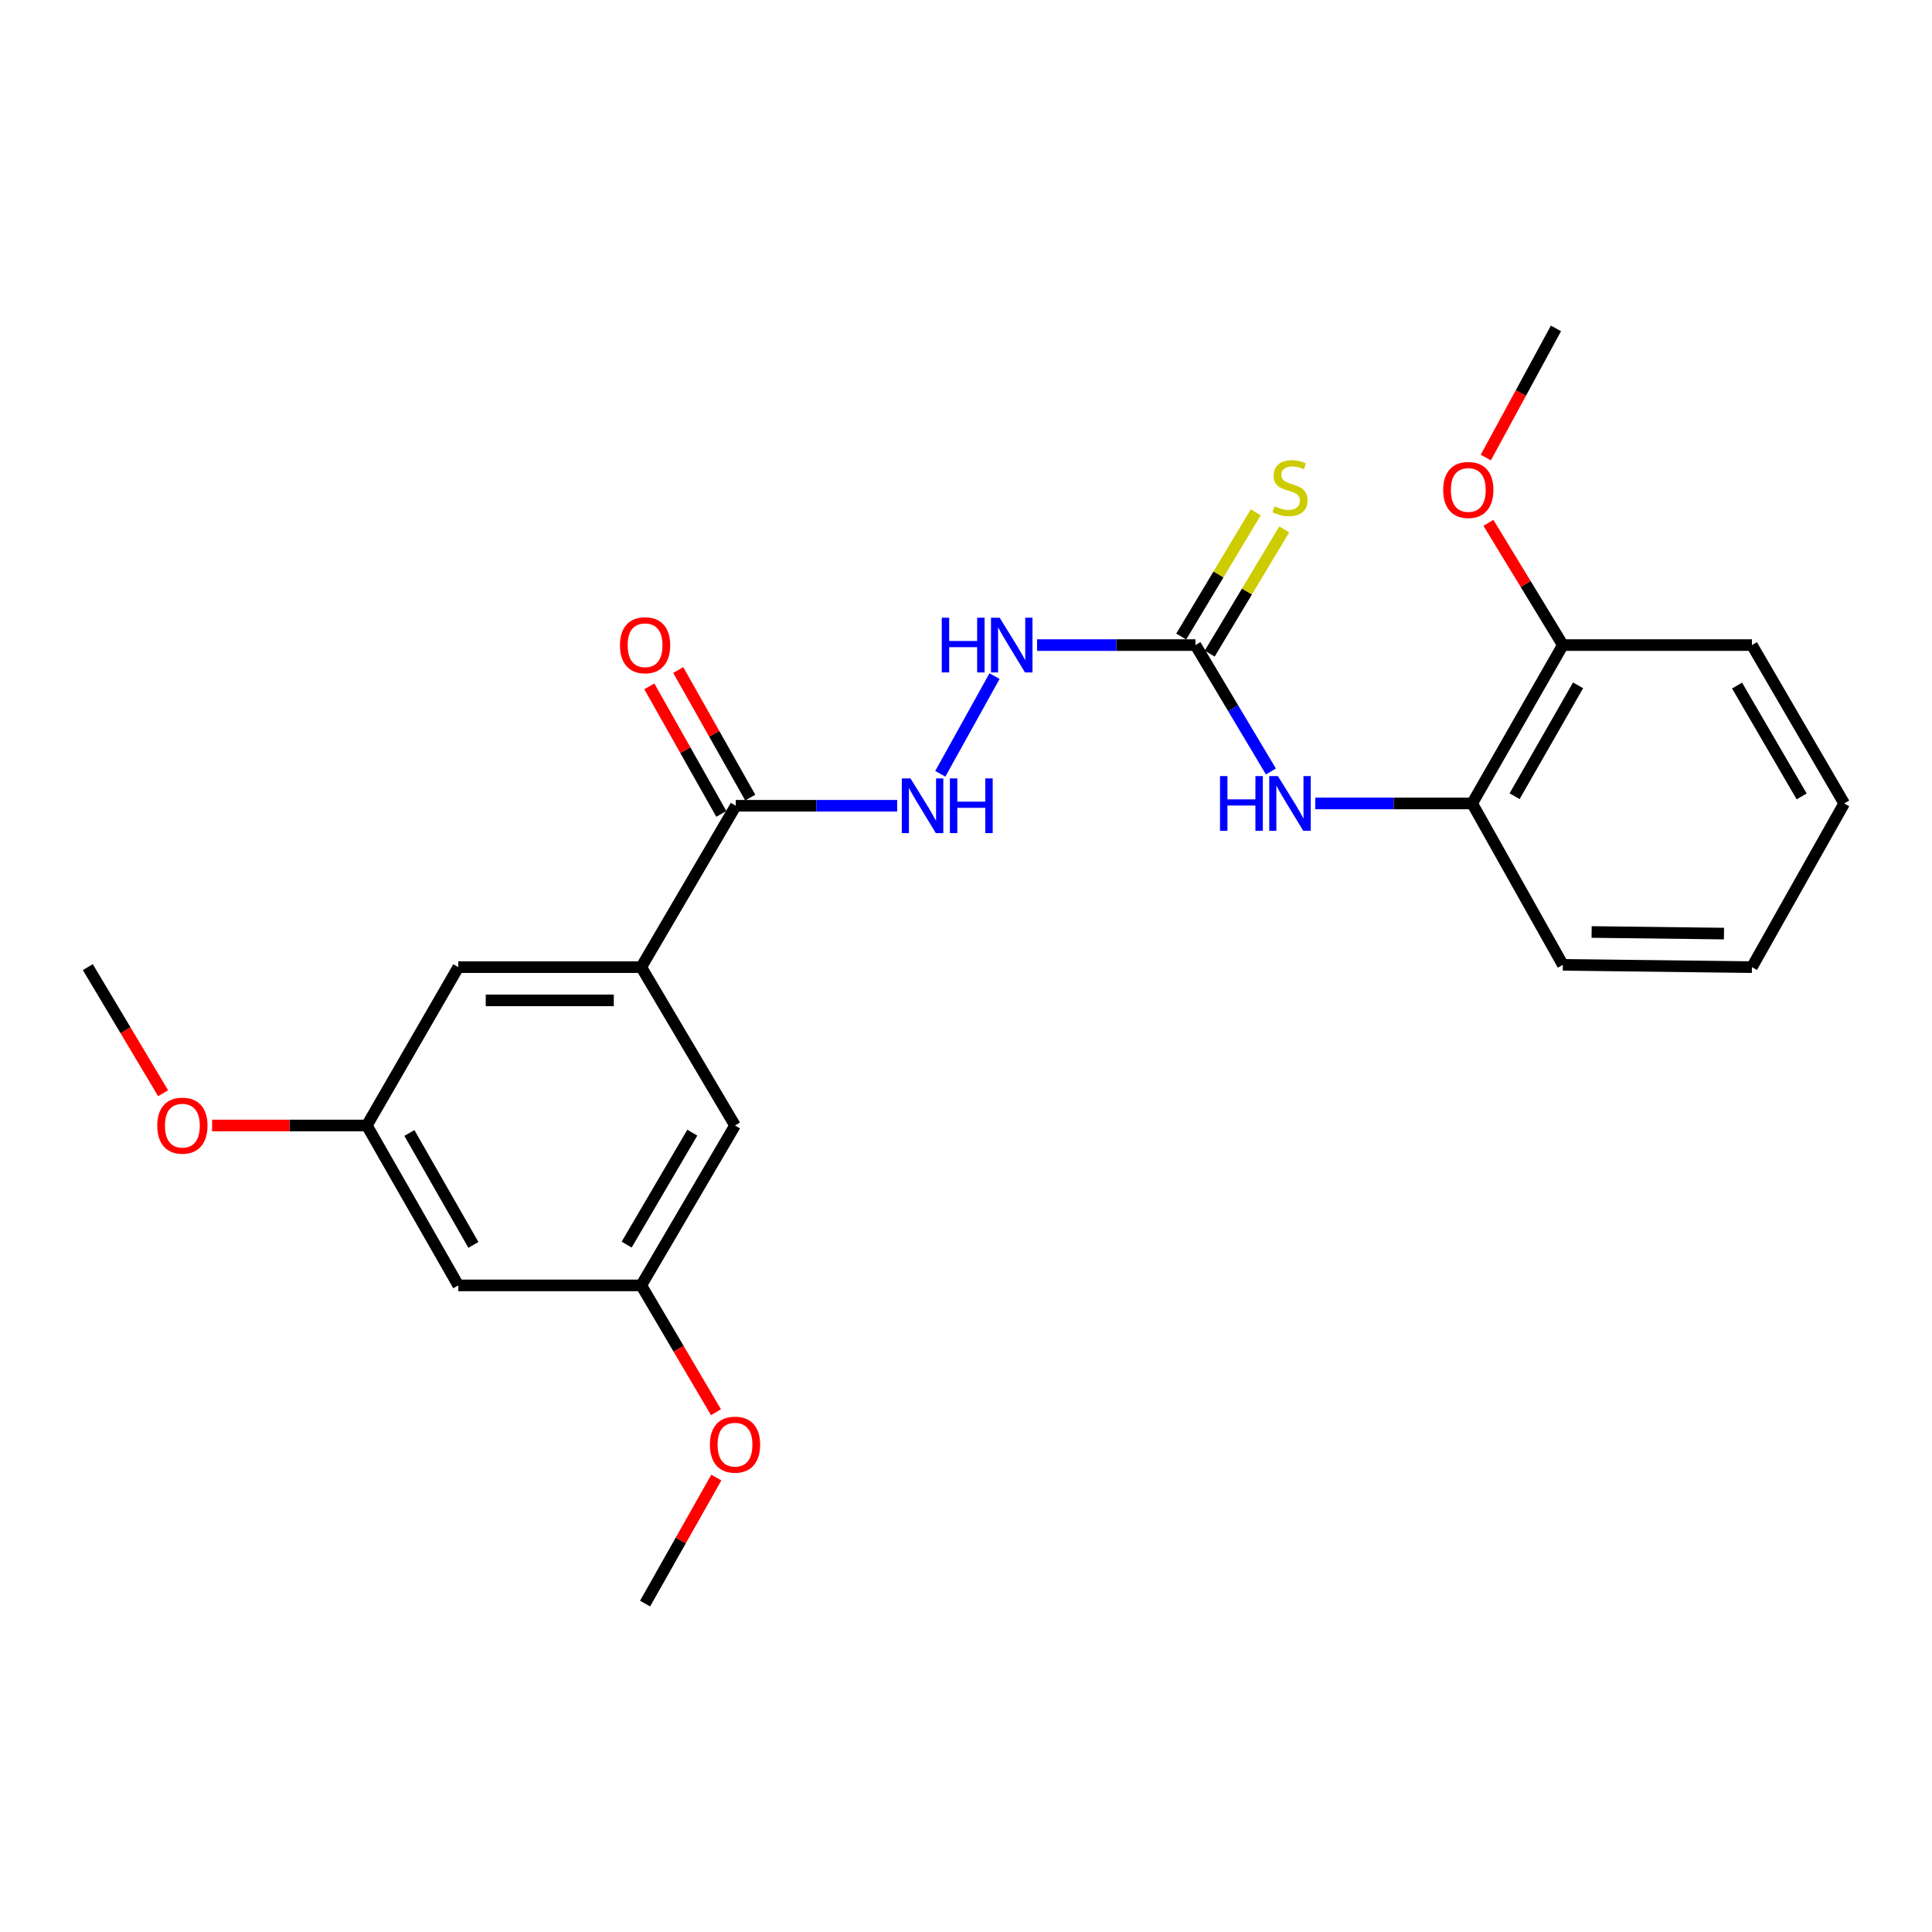 <?xml version='1.0' encoding='iso-8859-1'?>
<svg version='1.1' baseProfile='full'
              xmlns='http://www.w3.org/2000/svg'
                      xmlns:rdkit='http://www.rdkit.org/xml'
                      xmlns:xlink='http://www.w3.org/1999/xlink'
                  xml:space='preserve'
width='1000px' height='1000px' viewBox='0 0 1000 1000'>
<!-- END OF HEADER -->
<rect style='opacity:1.0;fill:#FFFFFF;stroke:none' width='1000' height='1000' x='0' y='0'> </rect>
<path class='bond-2' d='M 618.767,333.892 L 638.296,366.604' style='fill:none;fill-rule:evenodd;stroke:#000000;stroke-width:6px;stroke-linecap:butt;stroke-linejoin:miter;stroke-opacity:1' />
<path class='bond-2' d='M 638.296,366.604 L 657.825,399.315' style='fill:none;fill-rule:evenodd;stroke:#0000FF;stroke-width:6px;stroke-linecap:butt;stroke-linejoin:miter;stroke-opacity:1' />
<path class='bond-4' d='M 618.767,333.892 L 577.78,333.892' style='fill:none;fill-rule:evenodd;stroke:#000000;stroke-width:6px;stroke-linecap:butt;stroke-linejoin:miter;stroke-opacity:1' />
<path class='bond-4' d='M 577.78,333.892 L 536.792,333.892' style='fill:none;fill-rule:evenodd;stroke:#0000FF;stroke-width:6px;stroke-linecap:butt;stroke-linejoin:miter;stroke-opacity:1' />
<path class='bond-6' d='M 626.138,338.314 L 645.428,306.163' style='fill:none;fill-rule:evenodd;stroke:#000000;stroke-width:6px;stroke-linecap:butt;stroke-linejoin:miter;stroke-opacity:1' />
<path class='bond-6' d='M 645.428,306.163 L 664.719,274.013' style='fill:none;fill-rule:evenodd;stroke:#CCCC00;stroke-width:6px;stroke-linecap:butt;stroke-linejoin:miter;stroke-opacity:1' />
<path class='bond-6' d='M 611.397,329.47 L 630.687,297.319' style='fill:none;fill-rule:evenodd;stroke:#000000;stroke-width:6px;stroke-linecap:butt;stroke-linejoin:miter;stroke-opacity:1' />
<path class='bond-6' d='M 630.687,297.319 L 649.978,265.168' style='fill:none;fill-rule:evenodd;stroke:#CCCC00;stroke-width:6px;stroke-linecap:butt;stroke-linejoin:miter;stroke-opacity:1' />
<path class='bond-0' d='M 380.841,417.056 L 422.601,417.056' style='fill:none;fill-rule:evenodd;stroke:#000000;stroke-width:6px;stroke-linecap:butt;stroke-linejoin:miter;stroke-opacity:1' />
<path class='bond-0' d='M 422.601,417.056 L 464.362,417.056' style='fill:none;fill-rule:evenodd;stroke:#0000FF;stroke-width:6px;stroke-linecap:butt;stroke-linejoin:miter;stroke-opacity:1' />
<path class='bond-1' d='M 380.841,417.056 L 331.906,500.592' style='fill:none;fill-rule:evenodd;stroke:#000000;stroke-width:6px;stroke-linecap:butt;stroke-linejoin:miter;stroke-opacity:1' />
<path class='bond-12' d='M 388.326,412.83 L 369.692,379.822' style='fill:none;fill-rule:evenodd;stroke:#000000;stroke-width:6px;stroke-linecap:butt;stroke-linejoin:miter;stroke-opacity:1' />
<path class='bond-12' d='M 369.692,379.822 L 351.057,346.814' style='fill:none;fill-rule:evenodd;stroke:#FF0000;stroke-width:6px;stroke-linecap:butt;stroke-linejoin:miter;stroke-opacity:1' />
<path class='bond-12' d='M 373.356,421.281 L 354.722,388.273' style='fill:none;fill-rule:evenodd;stroke:#000000;stroke-width:6px;stroke-linecap:butt;stroke-linejoin:miter;stroke-opacity:1' />
<path class='bond-12' d='M 354.722,388.273 L 336.088,355.265' style='fill:none;fill-rule:evenodd;stroke:#FF0000;stroke-width:6px;stroke-linecap:butt;stroke-linejoin:miter;stroke-opacity:1' />
<path class='bond-7' d='M 331.906,500.592 L 237.215,500.592' style='fill:none;fill-rule:evenodd;stroke:#000000;stroke-width:6px;stroke-linecap:butt;stroke-linejoin:miter;stroke-opacity:1' />
<path class='bond-7' d='M 317.702,517.783 L 251.418,517.783' style='fill:none;fill-rule:evenodd;stroke:#000000;stroke-width:6px;stroke-linecap:butt;stroke-linejoin:miter;stroke-opacity:1' />
<path class='bond-8' d='M 331.906,500.592 L 380.44,582.553' style='fill:none;fill-rule:evenodd;stroke:#000000;stroke-width:6px;stroke-linecap:butt;stroke-linejoin:miter;stroke-opacity:1' />
<path class='bond-5' d='M 680.8,415.862 L 721.396,415.862' style='fill:none;fill-rule:evenodd;stroke:#0000FF;stroke-width:6px;stroke-linecap:butt;stroke-linejoin:miter;stroke-opacity:1' />
<path class='bond-5' d='M 721.396,415.862 L 761.993,415.862' style='fill:none;fill-rule:evenodd;stroke:#000000;stroke-width:6px;stroke-linecap:butt;stroke-linejoin:miter;stroke-opacity:1' />
<path class='bond-3' d='M 486.697,400.518 L 514.759,349.957' style='fill:none;fill-rule:evenodd;stroke:#0000FF;stroke-width:6px;stroke-linecap:butt;stroke-linejoin:miter;stroke-opacity:1' />
<path class='bond-13' d='M 761.993,415.862 L 808.932,333.892' style='fill:none;fill-rule:evenodd;stroke:#000000;stroke-width:6px;stroke-linecap:butt;stroke-linejoin:miter;stroke-opacity:1' />
<path class='bond-13' d='M 783.951,412.109 L 816.809,354.73' style='fill:none;fill-rule:evenodd;stroke:#000000;stroke-width:6px;stroke-linecap:butt;stroke-linejoin:miter;stroke-opacity:1' />
<path class='bond-17' d='M 761.993,415.862 L 808.932,499.408' style='fill:none;fill-rule:evenodd;stroke:#000000;stroke-width:6px;stroke-linecap:butt;stroke-linejoin:miter;stroke-opacity:1' />
<path class='bond-10' d='M 237.215,500.592 L 189.874,582.553' style='fill:none;fill-rule:evenodd;stroke:#000000;stroke-width:6px;stroke-linecap:butt;stroke-linejoin:miter;stroke-opacity:1' />
<path class='bond-11' d='M 380.44,582.553 L 331.906,665.315' style='fill:none;fill-rule:evenodd;stroke:#000000;stroke-width:6px;stroke-linecap:butt;stroke-linejoin:miter;stroke-opacity:1' />
<path class='bond-11' d='M 358.331,586.271 L 324.357,644.205' style='fill:none;fill-rule:evenodd;stroke:#000000;stroke-width:6px;stroke-linecap:butt;stroke-linejoin:miter;stroke-opacity:1' />
<path class='bond-9' d='M 237.215,665.315 L 331.906,665.315' style='fill:none;fill-rule:evenodd;stroke:#000000;stroke-width:6px;stroke-linecap:butt;stroke-linejoin:miter;stroke-opacity:1' />
<path class='bond-25' d='M 237.215,665.315 L 189.874,582.553' style='fill:none;fill-rule:evenodd;stroke:#000000;stroke-width:6px;stroke-linecap:butt;stroke-linejoin:miter;stroke-opacity:1' />
<path class='bond-25' d='M 245.035,644.366 L 211.897,586.432' style='fill:none;fill-rule:evenodd;stroke:#000000;stroke-width:6px;stroke-linecap:butt;stroke-linejoin:miter;stroke-opacity:1' />
<path class='bond-16' d='M 189.874,582.553 L 149.83,582.553' style='fill:none;fill-rule:evenodd;stroke:#000000;stroke-width:6px;stroke-linecap:butt;stroke-linejoin:miter;stroke-opacity:1' />
<path class='bond-16' d='M 149.83,582.553 L 109.787,582.553' style='fill:none;fill-rule:evenodd;stroke:#FF0000;stroke-width:6px;stroke-linecap:butt;stroke-linejoin:miter;stroke-opacity:1' />
<path class='bond-15' d='M 331.906,665.315 L 351.249,698.136' style='fill:none;fill-rule:evenodd;stroke:#000000;stroke-width:6px;stroke-linecap:butt;stroke-linejoin:miter;stroke-opacity:1' />
<path class='bond-15' d='M 351.249,698.136 L 370.592,730.958' style='fill:none;fill-rule:evenodd;stroke:#FF0000;stroke-width:6px;stroke-linecap:butt;stroke-linejoin:miter;stroke-opacity:1' />
<path class='bond-14' d='M 808.932,333.892 L 789.67,302.261' style='fill:none;fill-rule:evenodd;stroke:#000000;stroke-width:6px;stroke-linecap:butt;stroke-linejoin:miter;stroke-opacity:1' />
<path class='bond-14' d='M 789.67,302.261 L 770.408,270.63' style='fill:none;fill-rule:evenodd;stroke:#FF0000;stroke-width:6px;stroke-linecap:butt;stroke-linejoin:miter;stroke-opacity:1' />
<path class='bond-18' d='M 808.932,333.892 L 906.794,333.892' style='fill:none;fill-rule:evenodd;stroke:#000000;stroke-width:6px;stroke-linecap:butt;stroke-linejoin:miter;stroke-opacity:1' />
<path class='bond-19' d='M 769.056,236.82 L 787.208,203.4' style='fill:none;fill-rule:evenodd;stroke:#FF0000;stroke-width:6px;stroke-linecap:butt;stroke-linejoin:miter;stroke-opacity:1' />
<path class='bond-19' d='M 787.208,203.4 L 805.361,169.981' style='fill:none;fill-rule:evenodd;stroke:#000000;stroke-width:6px;stroke-linecap:butt;stroke-linejoin:miter;stroke-opacity:1' />
<path class='bond-21' d='M 370.761,764.792 L 352.326,797.406' style='fill:none;fill-rule:evenodd;stroke:#FF0000;stroke-width:6px;stroke-linecap:butt;stroke-linejoin:miter;stroke-opacity:1' />
<path class='bond-21' d='M 352.326,797.406 L 333.892,830.019' style='fill:none;fill-rule:evenodd;stroke:#000000;stroke-width:6px;stroke-linecap:butt;stroke-linejoin:miter;stroke-opacity:1' />
<path class='bond-20' d='M 84.423,565.846 L 64.939,533.219' style='fill:none;fill-rule:evenodd;stroke:#FF0000;stroke-width:6px;stroke-linecap:butt;stroke-linejoin:miter;stroke-opacity:1' />
<path class='bond-20' d='M 64.939,533.219 L 45.455,500.592' style='fill:none;fill-rule:evenodd;stroke:#000000;stroke-width:6px;stroke-linecap:butt;stroke-linejoin:miter;stroke-opacity:1' />
<path class='bond-22' d='M 808.932,499.408 L 906.794,500.592' style='fill:none;fill-rule:evenodd;stroke:#000000;stroke-width:6px;stroke-linecap:butt;stroke-linejoin:miter;stroke-opacity:1' />
<path class='bond-22' d='M 823.82,482.396 L 892.323,483.225' style='fill:none;fill-rule:evenodd;stroke:#000000;stroke-width:6px;stroke-linecap:butt;stroke-linejoin:miter;stroke-opacity:1' />
<path class='bond-24' d='M 906.794,333.892 L 954.545,415.862' style='fill:none;fill-rule:evenodd;stroke:#000000;stroke-width:6px;stroke-linecap:butt;stroke-linejoin:miter;stroke-opacity:1' />
<path class='bond-24' d='M 899.103,354.841 L 932.529,412.22' style='fill:none;fill-rule:evenodd;stroke:#000000;stroke-width:6px;stroke-linecap:butt;stroke-linejoin:miter;stroke-opacity:1' />
<path class='bond-23' d='M 906.794,500.592 L 954.545,415.862' style='fill:none;fill-rule:evenodd;stroke:#000000;stroke-width:6px;stroke-linecap:butt;stroke-linejoin:miter;stroke-opacity:1' />
<path  class='atom-3' d='M 631.483 401.702
L 635.323 401.702
L 635.323 413.742
L 649.803 413.742
L 649.803 401.702
L 653.643 401.702
L 653.643 430.022
L 649.803 430.022
L 649.803 416.942
L 635.323 416.942
L 635.323 430.022
L 631.483 430.022
L 631.483 401.702
' fill='#0000FF'/>
<path  class='atom-3' d='M 661.443 401.702
L 670.723 416.702
Q 671.643 418.182, 673.123 420.862
Q 674.603 423.542, 674.683 423.702
L 674.683 401.702
L 678.443 401.702
L 678.443 430.022
L 674.563 430.022
L 664.603 413.622
Q 663.443 411.702, 662.203 409.502
Q 661.003 407.302, 660.643 406.622
L 660.643 430.022
L 656.963 430.022
L 656.963 401.702
L 661.443 401.702
' fill='#0000FF'/>
<path  class='atom-4' d='M 471.259 402.896
L 480.539 417.896
Q 481.459 419.376, 482.939 422.056
Q 484.419 424.736, 484.499 424.896
L 484.499 402.896
L 488.259 402.896
L 488.259 431.216
L 484.379 431.216
L 474.419 414.816
Q 473.259 412.896, 472.019 410.696
Q 470.819 408.496, 470.459 407.816
L 470.459 431.216
L 466.779 431.216
L 466.779 402.896
L 471.259 402.896
' fill='#0000FF'/>
<path  class='atom-4' d='M 491.659 402.896
L 495.499 402.896
L 495.499 414.936
L 509.979 414.936
L 509.979 402.896
L 513.819 402.896
L 513.819 431.216
L 509.979 431.216
L 509.979 418.136
L 495.499 418.136
L 495.499 431.216
L 491.659 431.216
L 491.659 402.896
' fill='#0000FF'/>
<path  class='atom-5' d='M 487.455 319.732
L 491.295 319.732
L 491.295 331.772
L 505.775 331.772
L 505.775 319.732
L 509.615 319.732
L 509.615 348.052
L 505.775 348.052
L 505.775 334.972
L 491.295 334.972
L 491.295 348.052
L 487.455 348.052
L 487.455 319.732
' fill='#0000FF'/>
<path  class='atom-5' d='M 517.415 319.732
L 526.695 334.732
Q 527.615 336.212, 529.095 338.892
Q 530.575 341.572, 530.655 341.732
L 530.655 319.732
L 534.415 319.732
L 534.415 348.052
L 530.535 348.052
L 520.575 331.652
Q 519.415 329.732, 518.175 327.532
Q 516.975 325.332, 516.615 324.652
L 516.615 348.052
L 512.935 348.052
L 512.935 319.732
L 517.415 319.732
' fill='#0000FF'/>
<path  class='atom-7' d='M 659.703 262.053
Q 660.023 262.173, 661.343 262.733
Q 662.663 263.293, 664.103 263.653
Q 665.583 263.973, 667.023 263.973
Q 669.703 263.973, 671.263 262.693
Q 672.823 261.373, 672.823 259.093
Q 672.823 257.533, 672.023 256.573
Q 671.263 255.613, 670.063 255.093
Q 668.863 254.573, 666.863 253.973
Q 664.343 253.213, 662.823 252.493
Q 661.343 251.773, 660.263 250.253
Q 659.223 248.733, 659.223 246.173
Q 659.223 242.613, 661.623 240.413
Q 664.063 238.213, 668.863 238.213
Q 672.143 238.213, 675.863 239.773
L 674.943 242.853
Q 671.543 241.453, 668.983 241.453
Q 666.223 241.453, 664.703 242.613
Q 663.183 243.733, 663.223 245.693
Q 663.223 247.213, 663.983 248.133
Q 664.783 249.053, 665.903 249.573
Q 667.063 250.093, 668.983 250.693
Q 671.543 251.493, 673.063 252.293
Q 674.583 253.093, 675.663 254.733
Q 676.783 256.333, 676.783 259.093
Q 676.783 263.013, 674.143 265.133
Q 671.543 267.213, 667.183 267.213
Q 664.663 267.213, 662.743 266.653
Q 660.863 266.133, 658.623 265.213
L 659.703 262.053
' fill='#CCCC00'/>
<path  class='atom-13' d='M 320.892 333.972
Q 320.892 327.172, 324.252 323.372
Q 327.612 319.572, 333.892 319.572
Q 340.172 319.572, 343.532 323.372
Q 346.892 327.172, 346.892 333.972
Q 346.892 340.852, 343.492 344.772
Q 340.092 348.652, 333.892 348.652
Q 327.652 348.652, 324.252 344.772
Q 320.892 340.892, 320.892 333.972
M 333.892 345.452
Q 338.212 345.452, 340.532 342.572
Q 342.892 339.652, 342.892 333.972
Q 342.892 328.412, 340.532 325.612
Q 338.212 322.772, 333.892 322.772
Q 329.572 322.772, 327.212 325.572
Q 324.892 328.372, 324.892 333.972
Q 324.892 339.692, 327.212 342.572
Q 329.572 345.452, 333.892 345.452
' fill='#FF0000'/>
<path  class='atom-15' d='M 746.987 253.597
Q 746.987 246.797, 750.347 242.997
Q 753.707 239.197, 759.987 239.197
Q 766.267 239.197, 769.627 242.997
Q 772.987 246.797, 772.987 253.597
Q 772.987 260.477, 769.587 264.397
Q 766.187 268.277, 759.987 268.277
Q 753.747 268.277, 750.347 264.397
Q 746.987 260.517, 746.987 253.597
M 759.987 265.077
Q 764.307 265.077, 766.627 262.197
Q 768.987 259.277, 768.987 253.597
Q 768.987 248.037, 766.627 245.237
Q 764.307 242.397, 759.987 242.397
Q 755.667 242.397, 753.307 245.197
Q 750.987 247.997, 750.987 253.597
Q 750.987 259.317, 753.307 262.197
Q 755.667 265.077, 759.987 265.077
' fill='#FF0000'/>
<path  class='atom-16' d='M 367.44 747.747
Q 367.44 740.947, 370.8 737.147
Q 374.16 733.347, 380.44 733.347
Q 386.72 733.347, 390.08 737.147
Q 393.44 740.947, 393.44 747.747
Q 393.44 754.627, 390.04 758.547
Q 386.64 762.427, 380.44 762.427
Q 374.2 762.427, 370.8 758.547
Q 367.44 754.667, 367.44 747.747
M 380.44 759.227
Q 384.76 759.227, 387.08 756.347
Q 389.44 753.427, 389.44 747.747
Q 389.44 742.187, 387.08 739.387
Q 384.76 736.547, 380.44 736.547
Q 376.12 736.547, 373.76 739.347
Q 371.44 742.147, 371.44 747.747
Q 371.44 753.467, 373.76 756.347
Q 376.12 759.227, 380.44 759.227
' fill='#FF0000'/>
<path  class='atom-17' d='M 81.4 582.633
Q 81.4 575.833, 84.76 572.033
Q 88.12 568.233, 94.4 568.233
Q 100.68 568.233, 104.04 572.033
Q 107.4 575.833, 107.4 582.633
Q 107.4 589.513, 104 593.433
Q 100.6 597.313, 94.4 597.313
Q 88.16 597.313, 84.76 593.433
Q 81.4 589.553, 81.4 582.633
M 94.4 594.113
Q 98.72 594.113, 101.04 591.233
Q 103.4 588.313, 103.4 582.633
Q 103.4 577.073, 101.04 574.273
Q 98.72 571.433, 94.4 571.433
Q 90.08 571.433, 87.72 574.233
Q 85.4 577.033, 85.4 582.633
Q 85.4 588.353, 87.72 591.233
Q 90.08 594.113, 94.4 594.113
' fill='#FF0000'/>
</svg>
